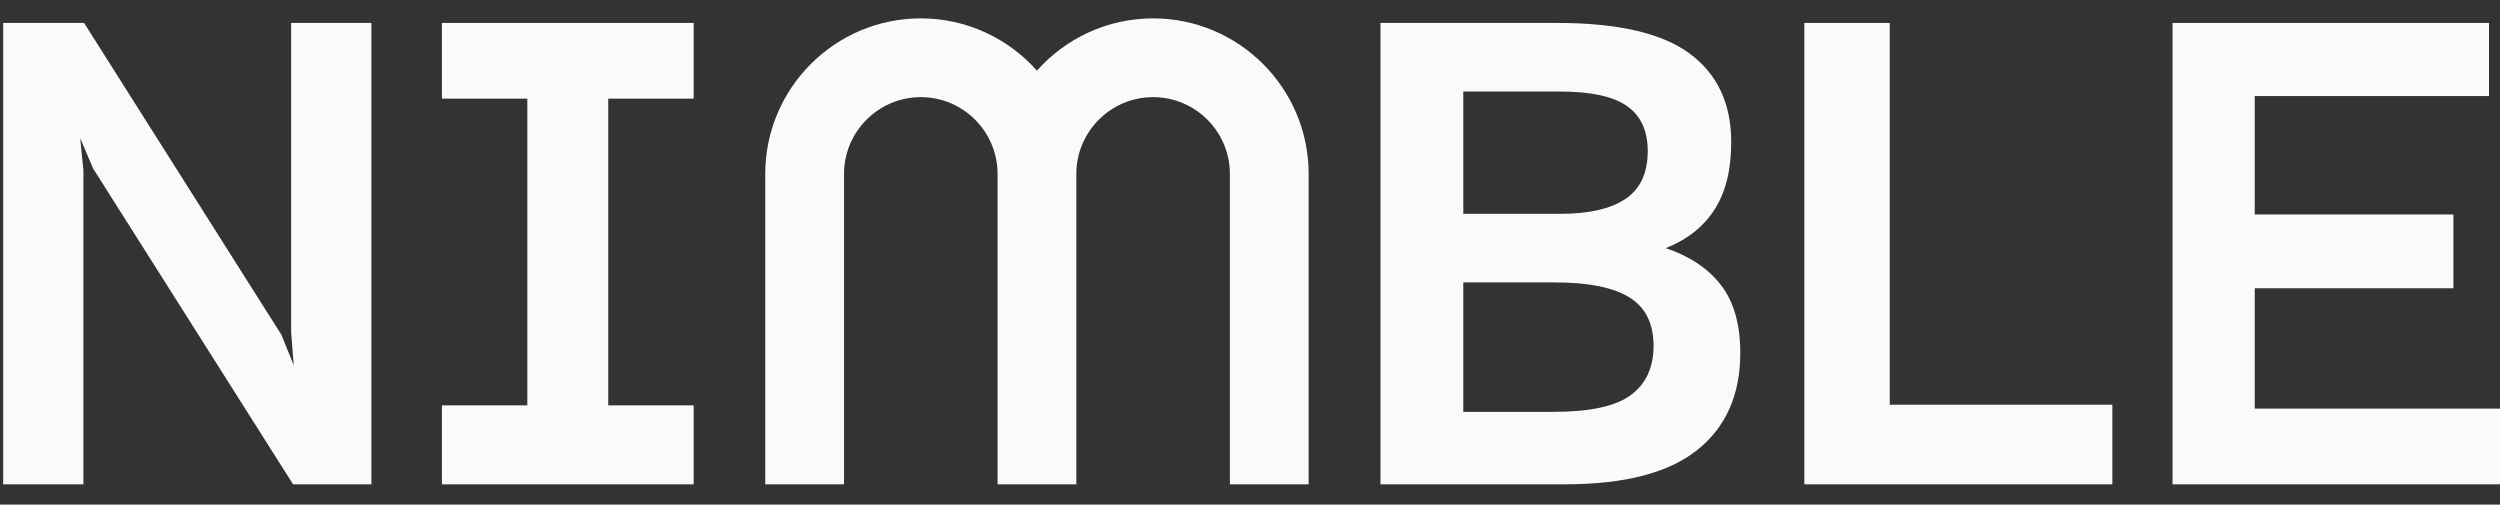 <svg width="109" height="22" viewBox="0 0 109 22" fill="none" xmlns="http://www.w3.org/2000/svg">
<rect x="0" y="0" width="109" height="22" fill="#333333" stroke="none"/>
<g clip-path="url(#clip0_154_951)">
<path fill-rule="evenodd" clip-rule="evenodd" d="M12.694 1V14.486L12.807 15.925L12.271 14.599L3.666 1H0.139V21.117H3.637V7.432L3.496 6.022L4.06 7.348L12.779 21.117H16.193V1H12.694Z" fill="#F9FAFA"/>
<path fill-rule="evenodd" clip-rule="evenodd" d="M19.268 1V4.301H22.992V17.674H19.268V21.117H30.244V17.674H26.519V4.301H30.244V1H19.268Z" fill="#F9FAFA"/>
<path fill-rule="evenodd" clip-rule="evenodd" d="M60.189 21.116V1H67.891C70.543 1 72.471 1.446 73.675 2.34C74.879 3.233 75.481 4.517 75.481 6.191C75.481 7.395 75.241 8.373 74.762 9.125C74.282 9.878 73.572 10.442 72.631 10.818C73.685 11.175 74.488 11.716 75.043 12.441C75.598 13.165 75.876 14.148 75.876 15.389C75.876 17.213 75.25 18.624 73.999 19.621C72.749 20.618 70.826 21.116 68.23 21.116H60.189ZM63.8 3.99V9.323H68.032C69.274 9.323 70.219 9.107 70.868 8.674C71.517 8.241 71.841 7.545 71.841 6.586C71.841 5.702 71.54 5.048 70.939 4.625C70.336 4.202 69.358 3.99 68.004 3.99H63.8ZM63.8 12.314V17.956H67.75C69.33 17.956 70.449 17.712 71.107 17.223C71.766 16.734 72.095 16.019 72.095 15.079C72.095 14.101 71.742 13.395 71.037 12.963C70.331 12.53 69.255 12.314 67.806 12.314H63.8Z" fill="#F9FAFA"/>
<path fill-rule="evenodd" clip-rule="evenodd" d="M78.669 1V21.117H92.099V17.646H82.393V1H78.669Z" fill="#F9FAFA"/>
<path fill-rule="evenodd" clip-rule="evenodd" d="M94.723 1V21.117H109V17.816H98.306V12.568H106.969V9.351H98.306V4.188H108.52V1H94.723Z" fill="#F9FAFA"/>
<path fill-rule="evenodd" clip-rule="evenodd" d="M50.276 0.801C48.264 0.801 46.454 1.683 45.211 3.079C43.968 1.683 42.159 0.801 40.147 0.801C36.407 0.801 33.365 3.843 33.365 7.583V21.116H36.8V7.583C36.8 5.737 38.301 4.235 40.147 4.235C41.993 4.235 43.494 5.737 43.494 7.583V21.116H46.928V7.583C46.928 5.737 48.43 4.235 50.276 4.235C52.121 4.235 53.623 5.737 53.623 7.583V21.116H57.057V7.583C57.057 3.843 54.015 0.801 50.276 0.801Z" fill="#F9FAFA"/>
</g>
<defs>
<clipPath id="clip0_154_951">
<rect width="109" height="20.828" fill="white" transform="translate(0 0.801)"/>
</clipPath>
</defs>
</svg>
